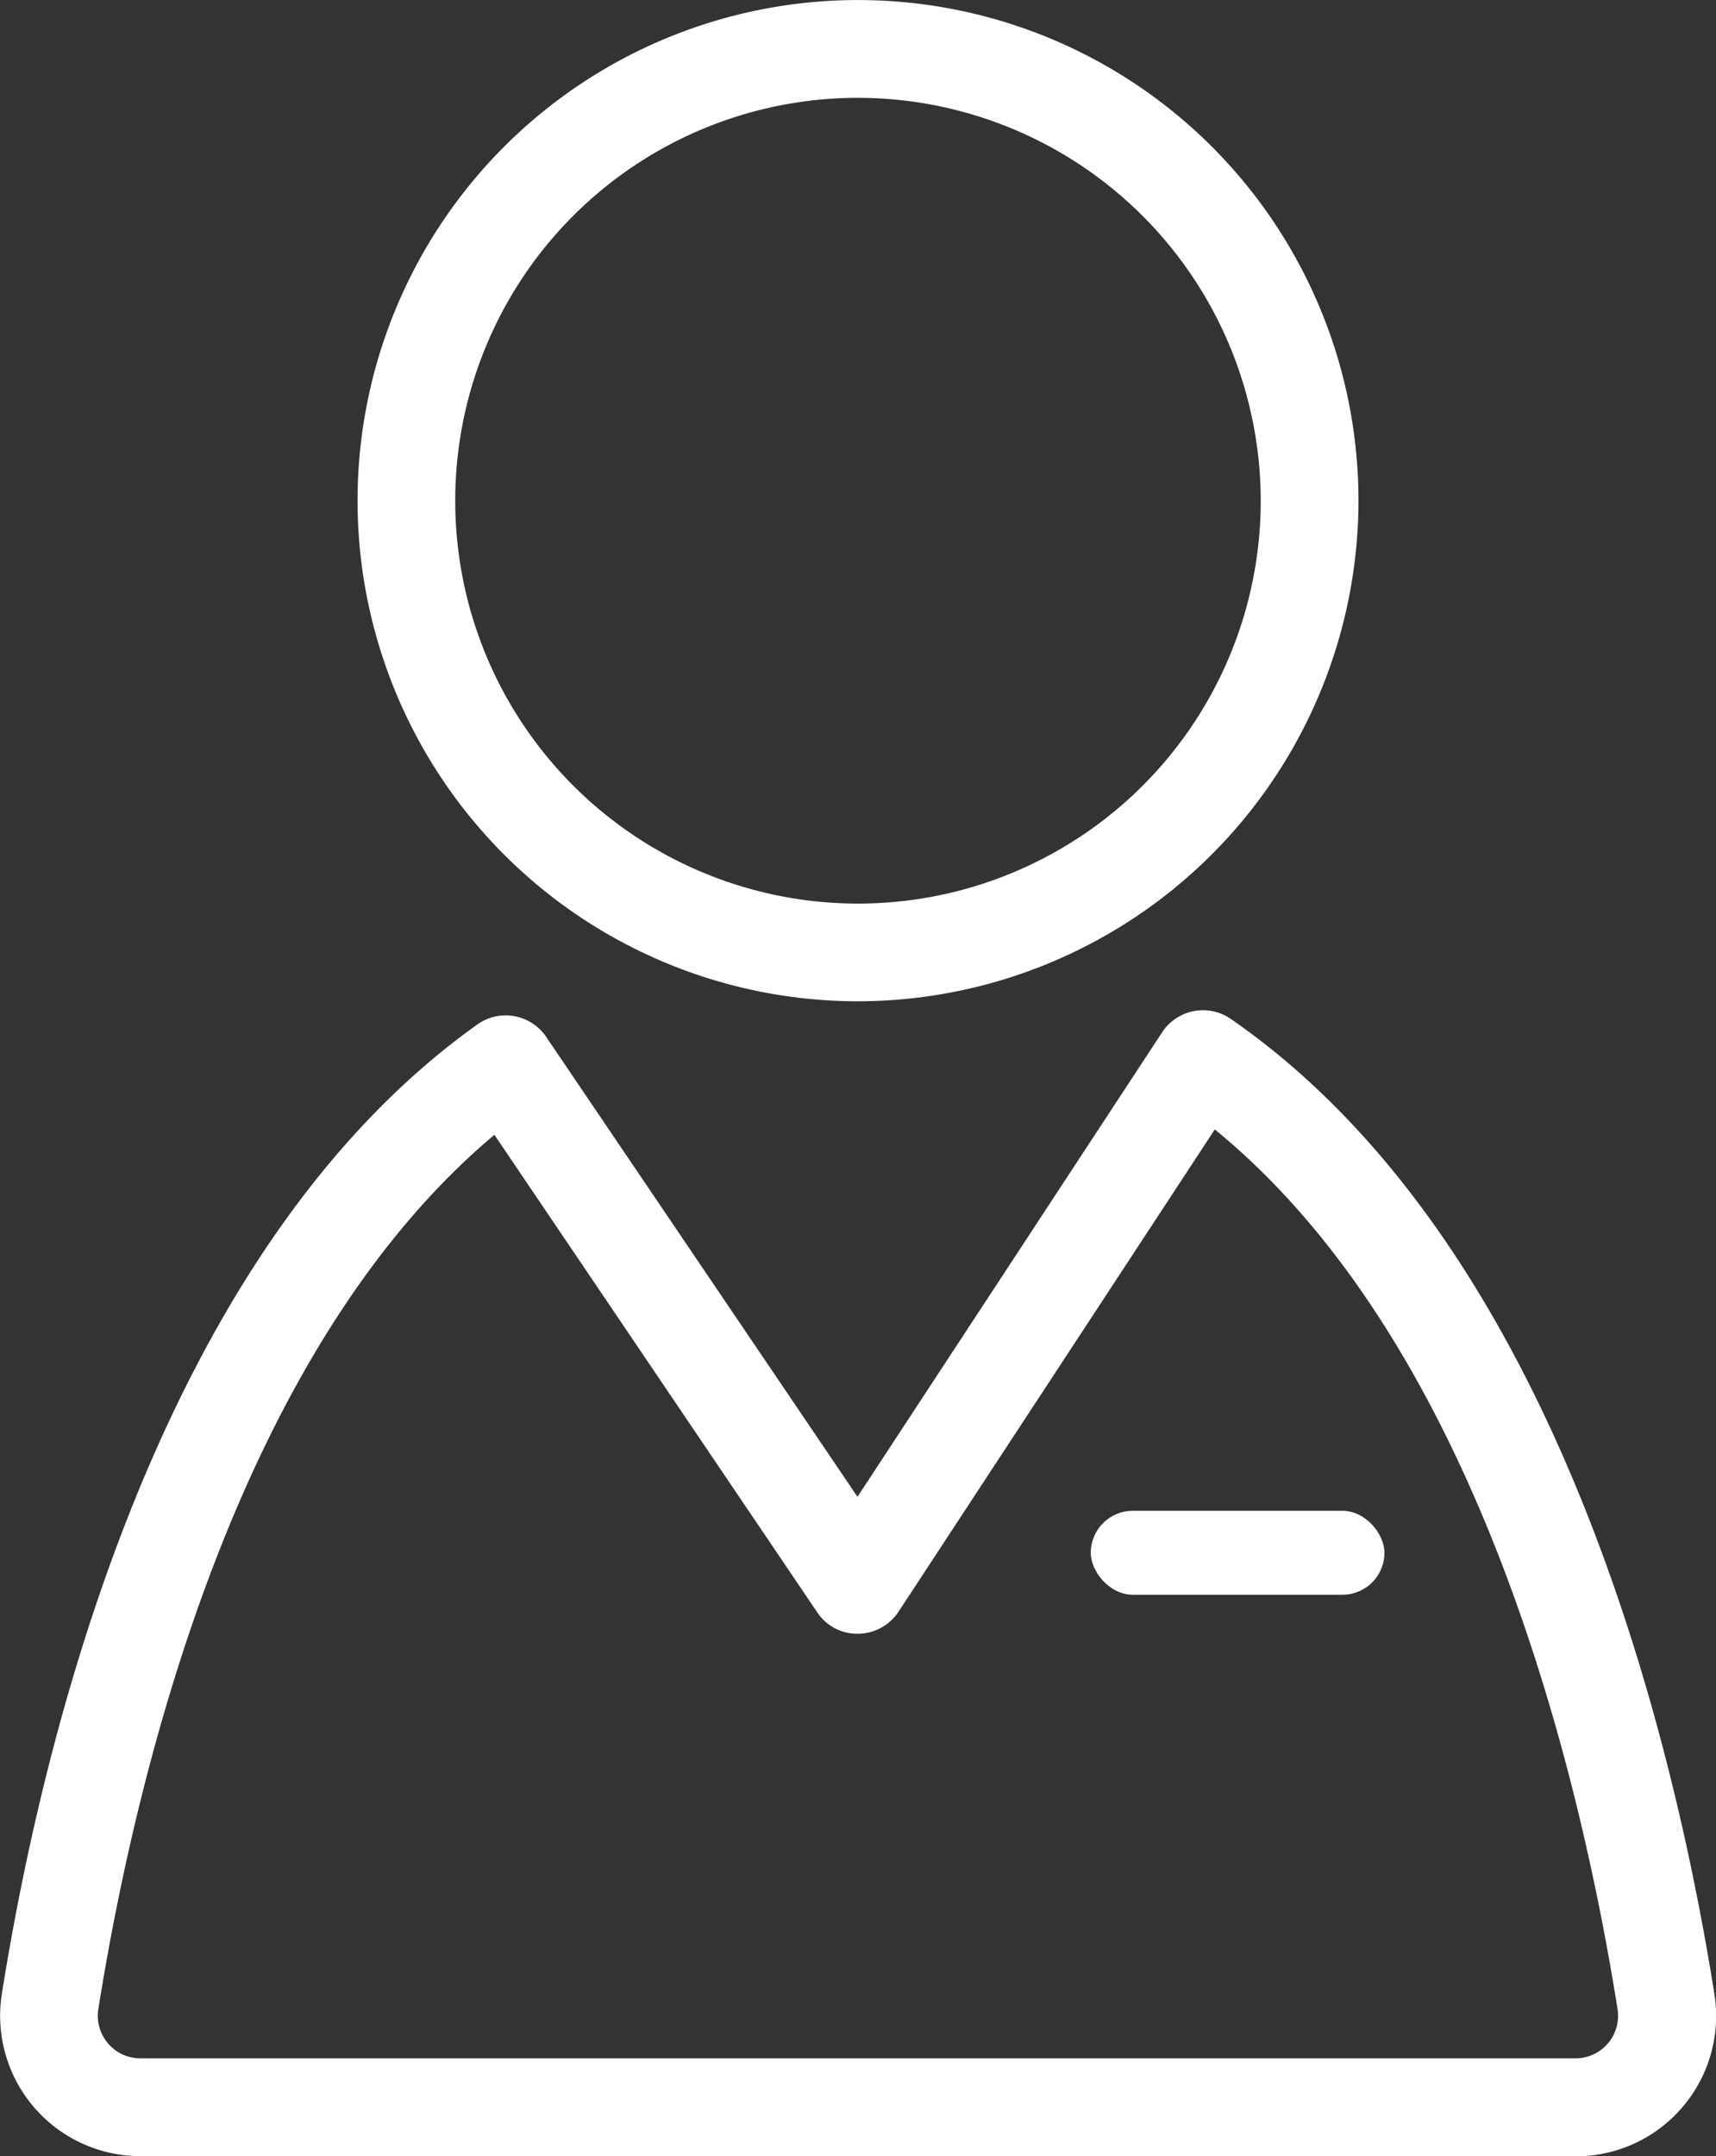 <svg xmlns="http://www.w3.org/2000/svg" width="40.903" height="51.379"><rect width="100%" height="100%" fill="#333333" stroke="none"/><g data-name="グループ 28"><g data-name="グループ 27" fill="#fff"><path data-name="パス 57" d="M37.558 51.378H3.345a3.345 3.345 0 01-3.3-3.873C1.053 41.177 3.866 29.763 11.38 24.41a1.165 1.165 0 011.641.3l7.418 10.956L27.7 24.599a1.165 1.165 0 011.637-.32c7.652 5.29 10.507 16.825 11.527 23.23a3.345 3.345 0 01-3.3 3.873zM11.785 27.041C5.663 32.179 3.25 42.188 2.344 47.872a1.015 1.015 0 001 1.175h34.212a1.014 1.014 0 001-1.175c-.916-5.752-3.364-15.868-9.6-20.959l-7.538 11.491a1.167 1.167 0 01-.966.526 1.143 1.143 0 01-.973-.512z"/><path data-name="パス 58" d="M20.451 23.859a11.929 11.929 0 1111.93-11.929 11.943 11.943 0 01-11.93 11.929zm0-21.528a9.6 9.6 0 109.6 9.6 9.61 9.61 0 00-9.6-9.6z"/><rect data-name="長方形 60" width="7" height="2" rx="1" transform="translate(26 36)"/></g></g></svg>